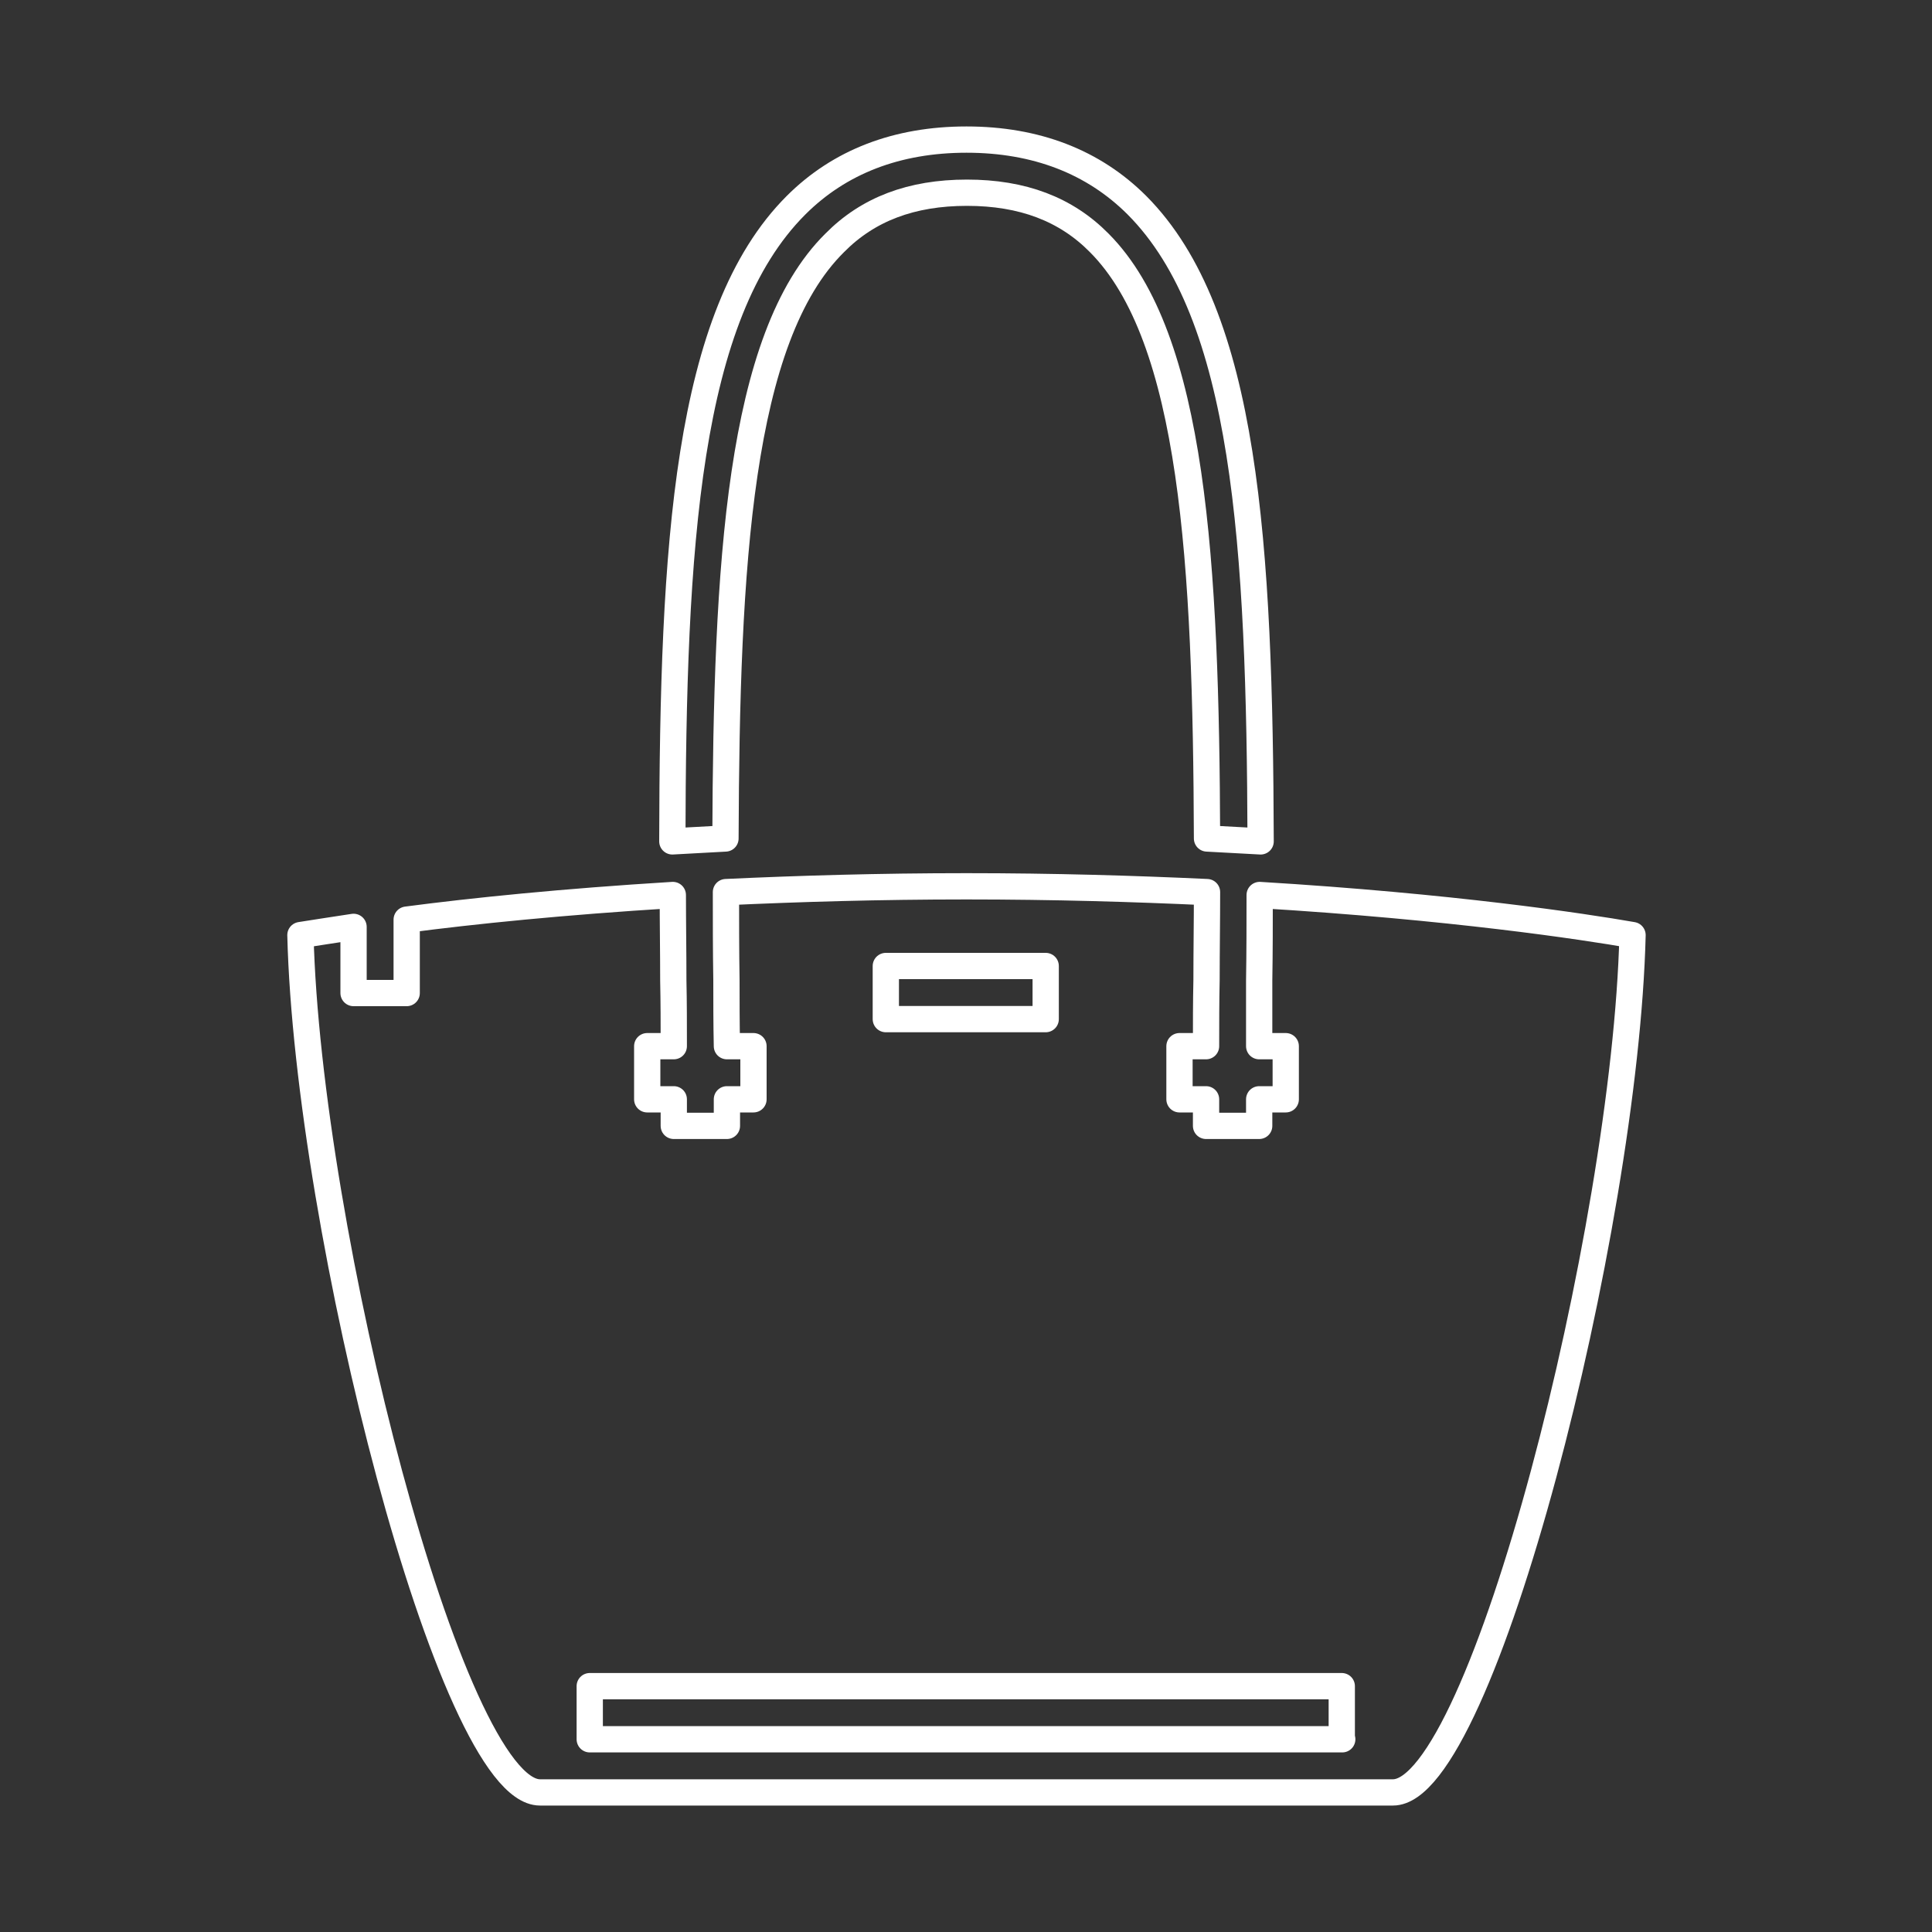 <?xml version="1.0" encoding="utf-8"?>
<!-- Generator: Adobe Illustrator 23.0.2, SVG Export Plug-In . SVG Version: 6.00 Build 0)  -->
<svg version="1.1" id="Calque_1" xmlns="http://www.w3.org/2000/svg" xmlns:xlink="http://www.w3.org/1999/xlink" x="0px" y="0px"
	 viewBox="0 0 400 400" style="enable-background:new 0 0 400 400;" xml:space="preserve">
<rect x="0" y="0" width="400" height="400" fill="#333333" stroke="none"/>
<style type="text/css">
	.st0{fill:none;stroke:#FFFFFF;stroke-width:5.44;stroke-linecap:round;stroke-linejoin:round;}
</style>
<path class="st0" d="M260.8,185.3c0,5.8,0,11.7-0.1,17.7c0,4.5,0,9,0,13.6h5.5v11h-5.5v5.5h-11v-5.5h-5.5v-11h5.5
	c0-4.6,0-9.2,0.1-13.7c0-6.2,0.1-12.2,0.1-18.2c-15.1-0.7-31.8-1.2-49.8-1.2s-34.7,0.5-49.8,1.2c0,6,0,12.1,0.1,18.2
	c0,4.5,0,9.1,0.1,13.7h5.5v11h-5.5v5.5h-11v-5.5h-5.5v-11h5.5c0-4.6,0-9.1-0.1-13.6c0-6-0.1-11.9-0.1-17.7
	c-22.8,1.4-41.4,3.3-55.1,5.1v15.2h-11v-13.7c-4.7,0.7-8.4,1.3-11,1.7c1.5,61,31.1,177.5,49.6,177.5h176.6
	c18.5,0,48.1-116.5,49.6-177.5C327.7,191.8,300.5,187.7,260.8,185.3L260.8,185.3z M183.4,200h33.1v11h-33.1V200z M277.9,360.1H122.1
	v-11h155.7V360.1z M150.2,173.6c-3.8,0.2-7.5,0.4-11,0.6c0.1-61.3,2.9-109,25.6-131.7c9-9,20.9-13.6,35.3-13.6s26.3,4.6,35.3,13.6
	c22.6,22.7,25.4,70.4,25.6,131.7c-3.6-0.2-7.3-0.4-11.1-0.6c-0.2-56.8-2.8-103.7-22.3-123.3c-6.9-7-15.9-10.4-27.4-10.4
	s-20.5,3.4-27.4,10.4C153,69.9,150.4,116.8,150.2,173.6L150.2,173.6z"/>
</svg>
